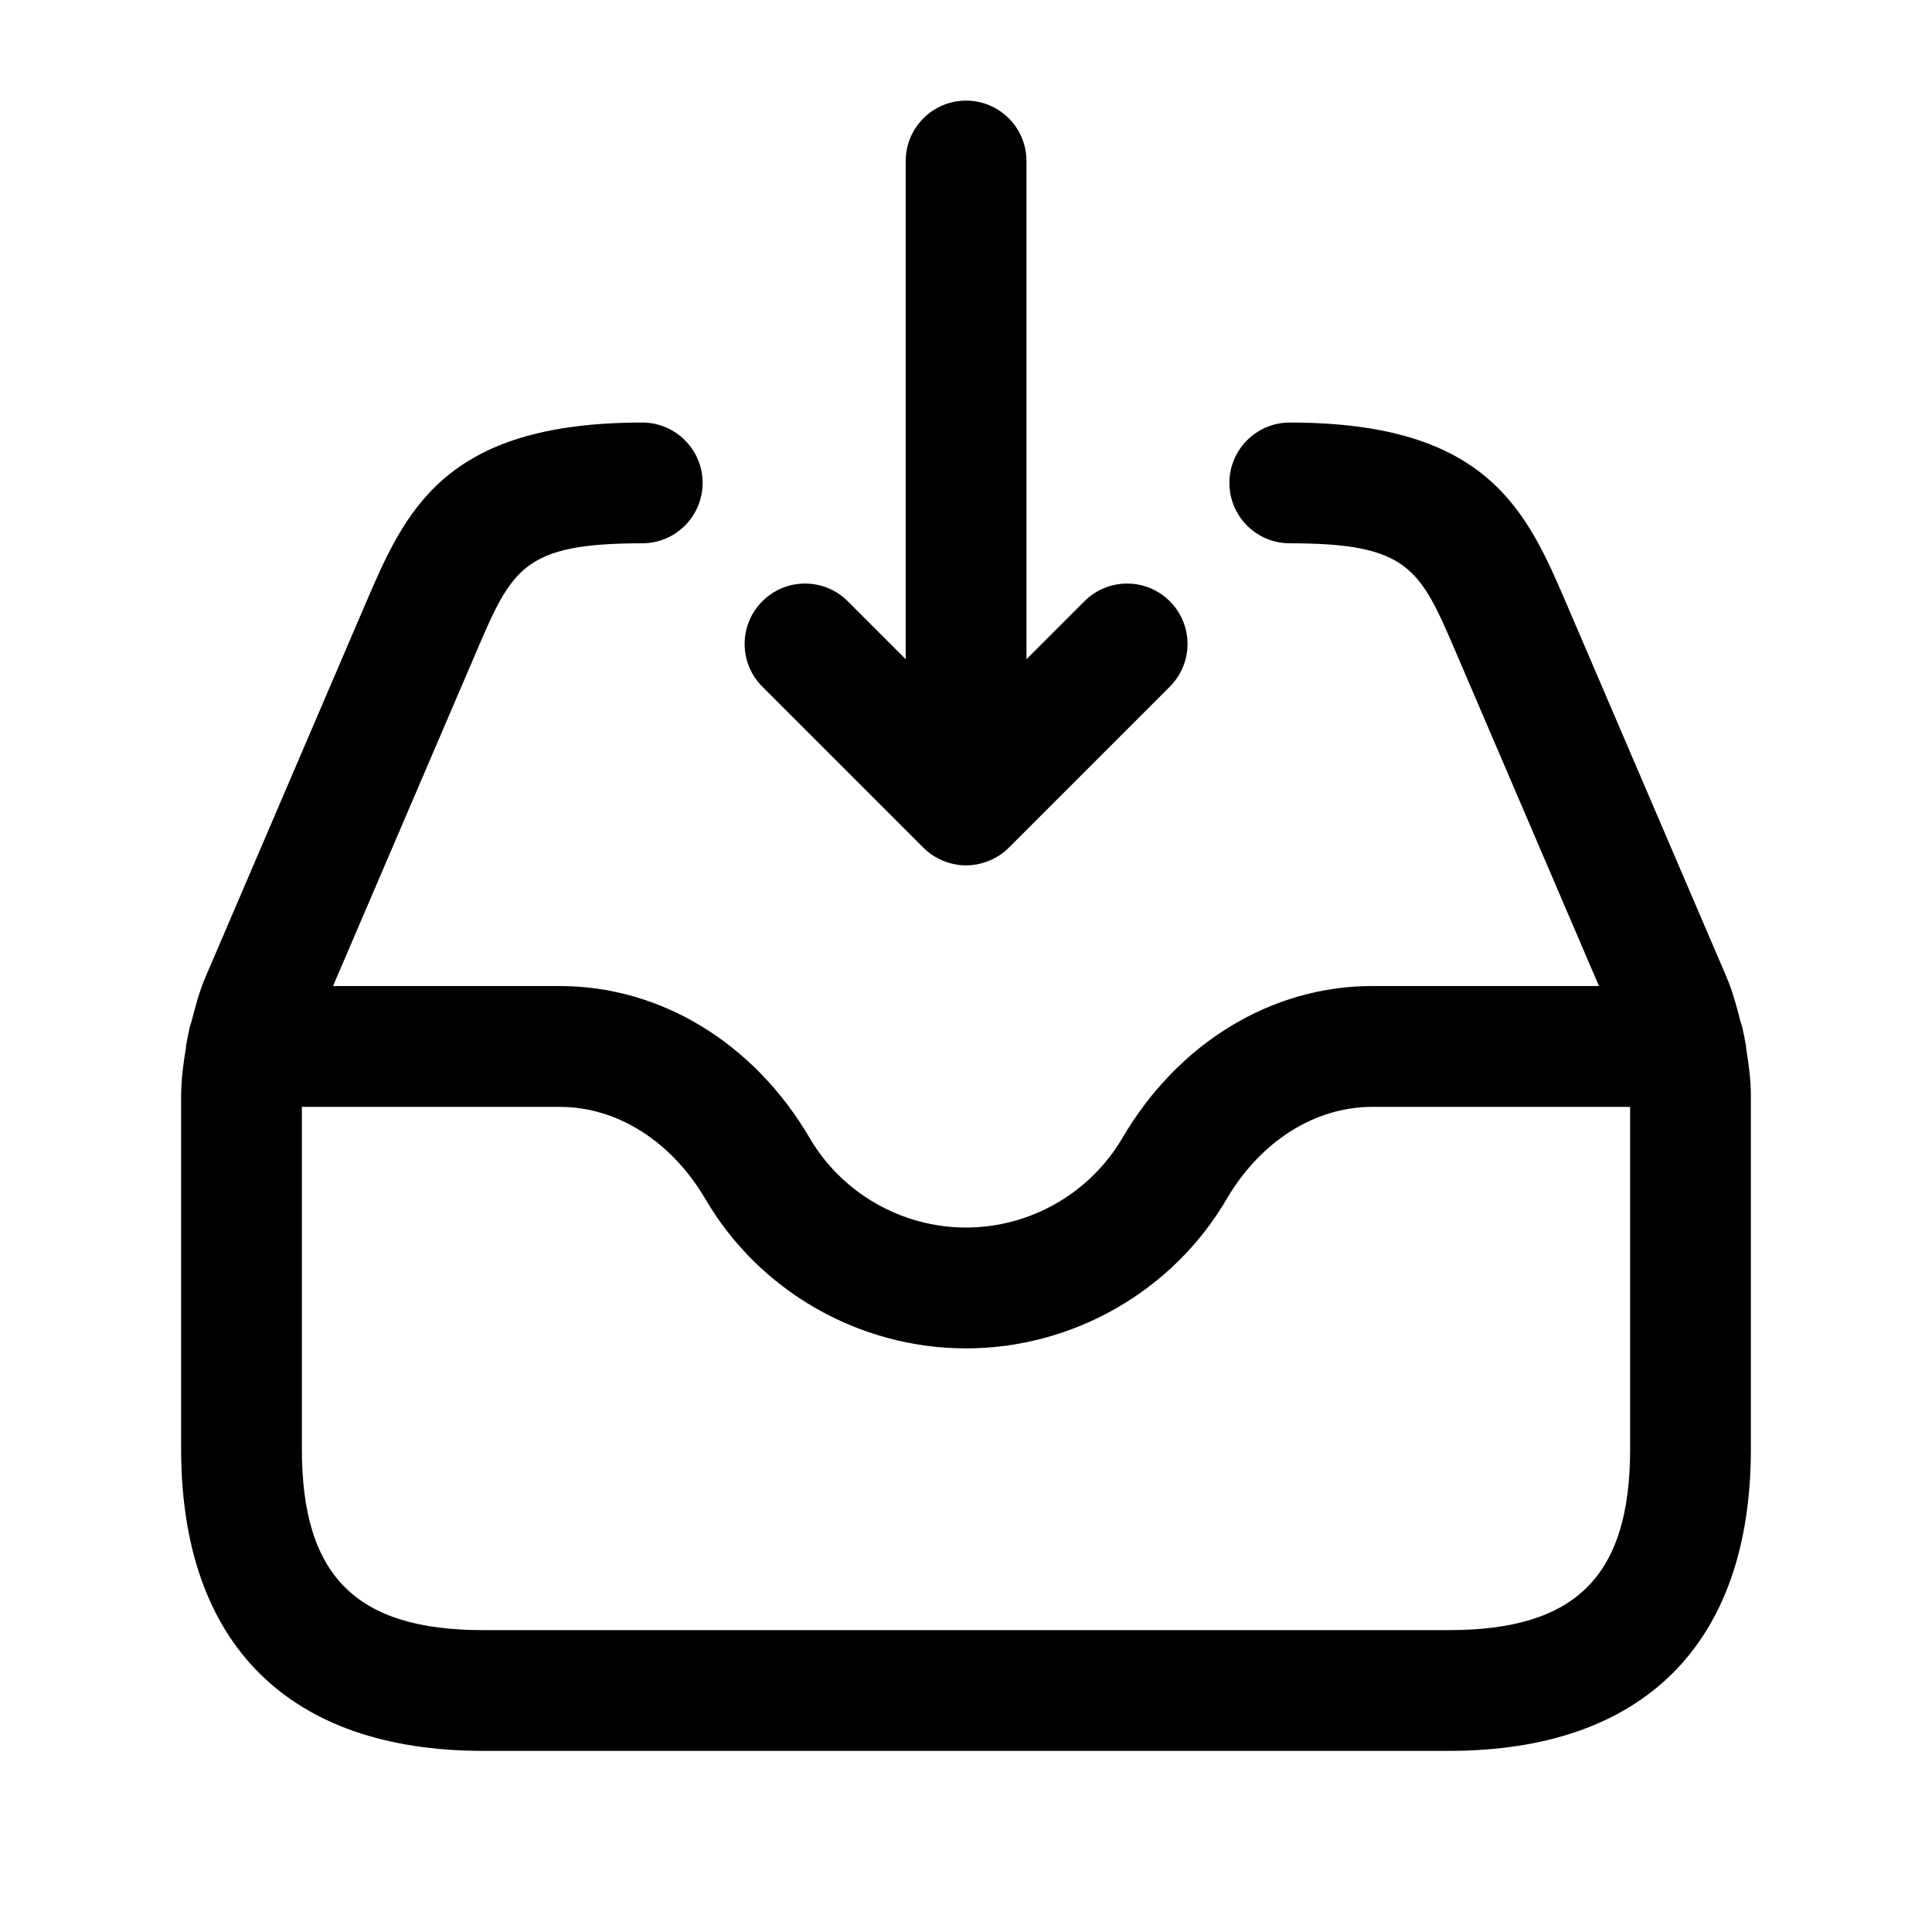 <svg width="24" height="24" viewBox="0 0 24 24" fill="none" xmlns="http://www.w3.org/2000/svg">
<path d="M21.689 13.009C21.689 13.006 21.691 13.003 21.691 13C21.691 12.991 21.686 12.984 21.686 12.975C21.674 12.904 21.66 12.833 21.643 12.762C21.635 12.738 21.631 12.714 21.621 12.691C21.573 12.504 21.525 12.318 21.448 12.138L19.469 7.522C18.968 6.353 18.495 5.249 16.022 5.249C15.608 5.249 15.272 5.585 15.272 5.999C15.272 6.413 15.608 6.749 16.022 6.749C17.506 6.749 17.641 7.065 18.09 8.113L19.863 12.249H17.045C15.795 12.249 14.636 12.954 13.943 14.136C13.542 14.822 12.797 15.249 12 15.249C11.203 15.249 10.458 14.822 10.057 14.135C9.365 12.954 8.205 12.249 6.955 12.249H4.137L5.91 8.113C6.359 7.065 6.494 6.749 7.978 6.749C8.392 6.749 8.728 6.413 8.728 5.999C8.728 5.585 8.392 5.249 7.978 5.249C5.504 5.249 5.032 6.353 4.531 7.522L2.552 12.139C2.475 12.318 2.427 12.504 2.379 12.69C2.369 12.713 2.365 12.738 2.357 12.762C2.34 12.832 2.327 12.903 2.314 12.974C2.314 12.983 2.309 12.99 2.309 12.999C2.309 13.002 2.311 13.004 2.311 13.008C2.278 13.208 2.25 13.41 2.25 13.615V18C2.25 20.418 3.582 21.75 6 21.75H18C20.418 21.75 21.75 20.418 21.75 18V13.616C21.75 13.41 21.722 13.209 21.689 13.009ZM18 20.25H6C4.423 20.25 3.75 19.577 3.75 18V13.75H6.955C7.667 13.75 8.342 14.178 8.762 14.894C9.431 16.039 10.672 16.75 12 16.75C13.328 16.75 14.569 16.039 15.238 14.895C15.658 14.178 16.333 13.75 17.045 13.75H20.25V18C20.25 19.577 19.577 20.25 18 20.25ZM9.47 8.53C9.177 8.237 9.177 7.762 9.47 7.469C9.763 7.176 10.238 7.176 10.531 7.469L11.251 8.189V2C11.251 1.586 11.587 1.25 12.001 1.25C12.415 1.25 12.751 1.586 12.751 2V8.189L13.471 7.469C13.764 7.176 14.239 7.176 14.532 7.469C14.825 7.762 14.825 8.237 14.532 8.53L12.532 10.53C12.463 10.599 12.38 10.654 12.288 10.692C12.196 10.73 12.099 10.75 12.001 10.75C11.903 10.75 11.806 10.73 11.714 10.692C11.622 10.654 11.539 10.599 11.47 10.53L9.47 8.53Z" fill="black"/>
</svg>

